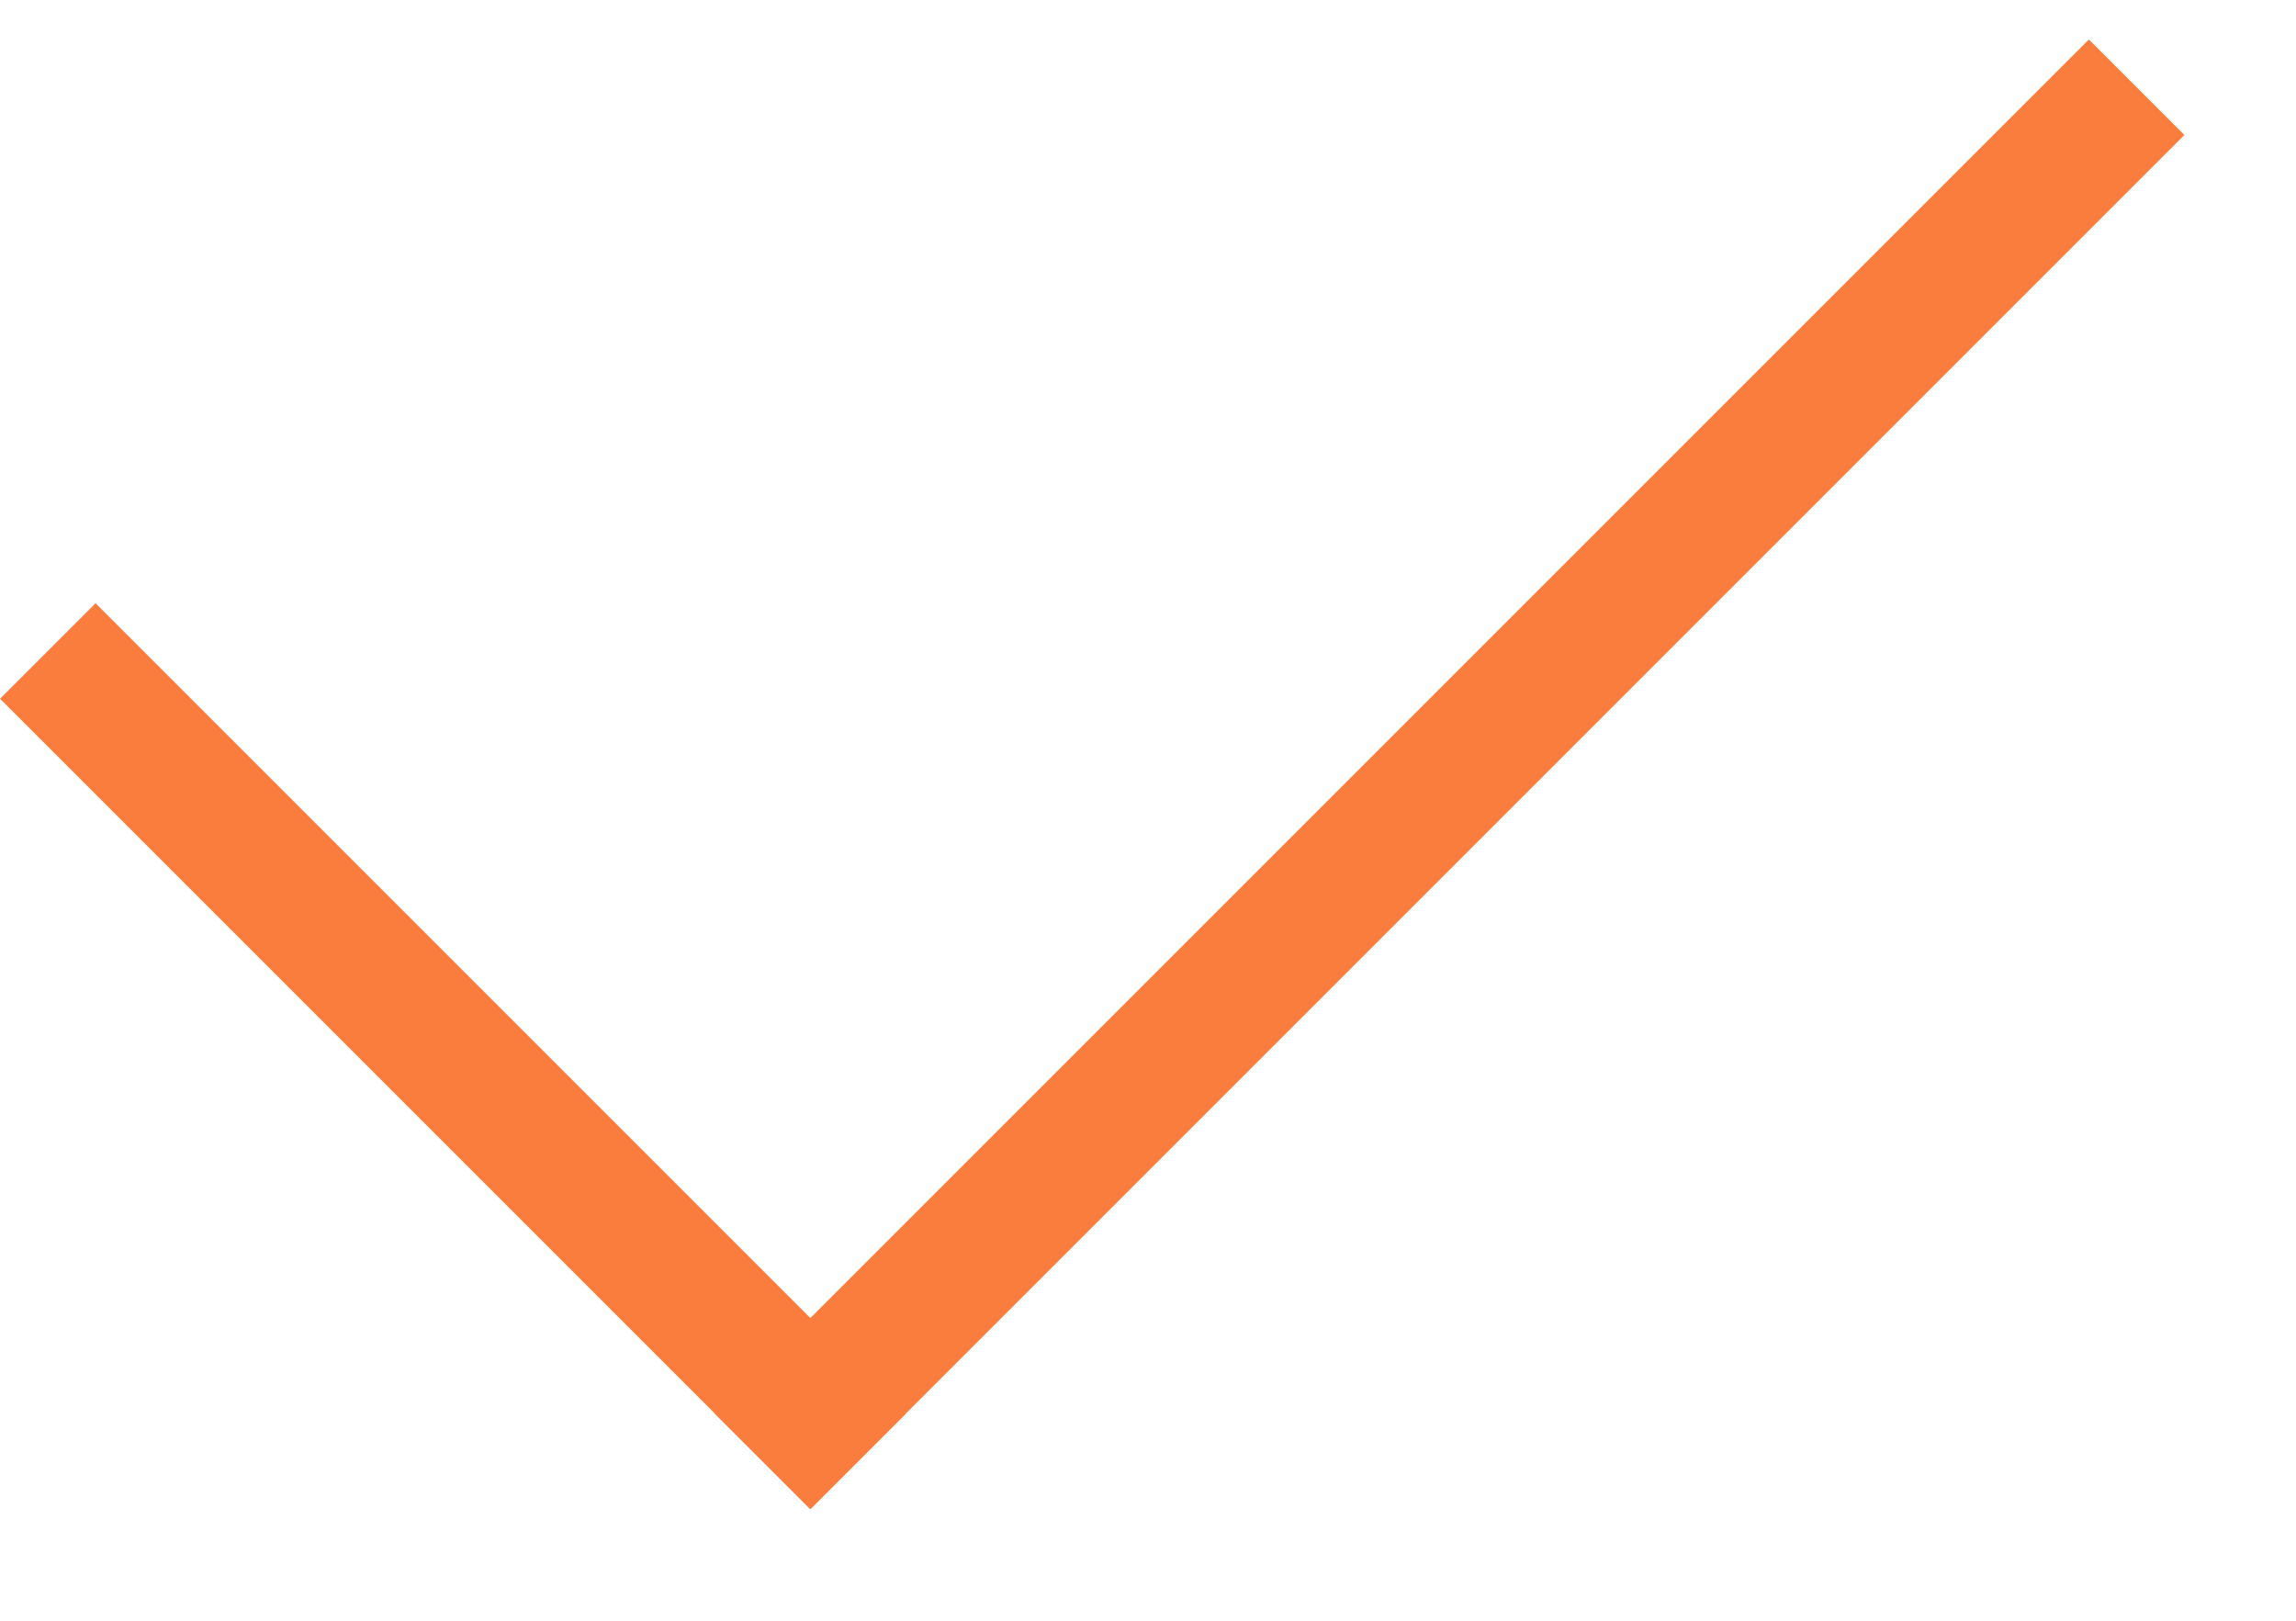 <?xml version="1.0" encoding="UTF-8"?> <svg xmlns="http://www.w3.org/2000/svg" width="17" height="12" viewBox="0 0 17 12" fill="none"><line x1="0.354" y1="4.82" x2="6.354" y2="10.82" stroke="#FA7D3D"></line><line x1="5.646" y1="10.82" x2="15.82" y2="0.646" stroke="#FA7D3D"></line></svg> 